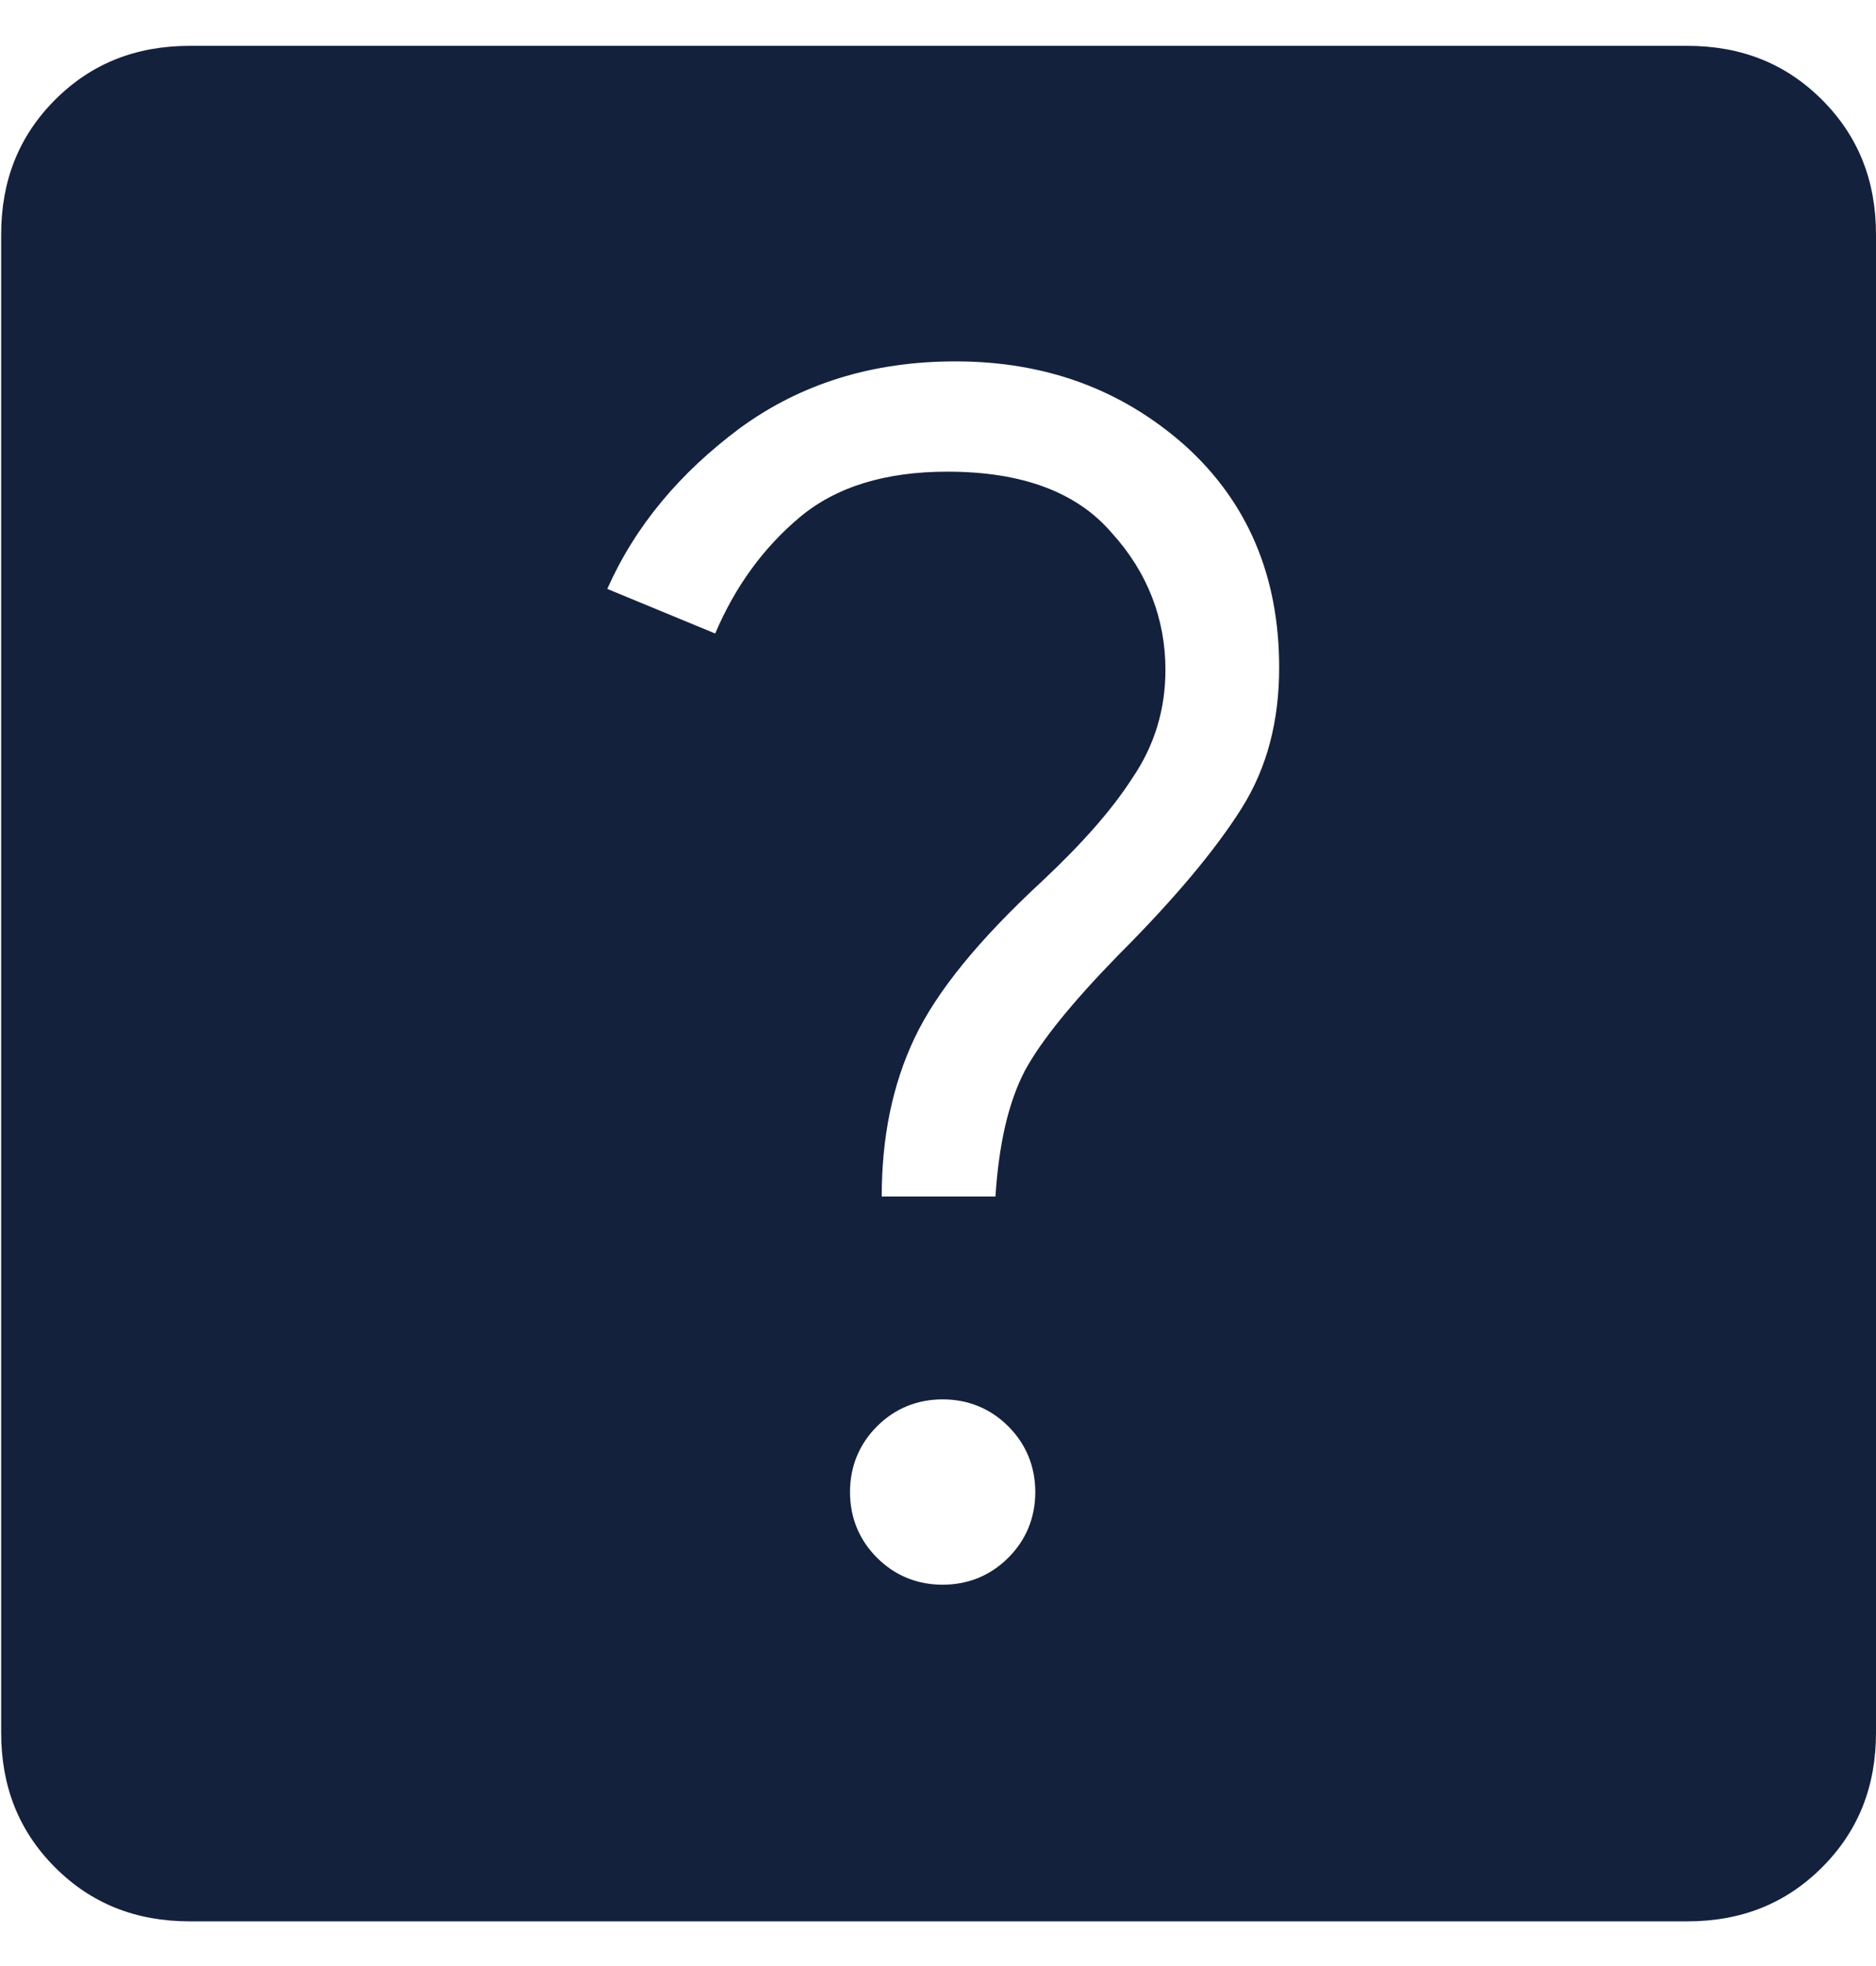 <?xml version="1.0" encoding="UTF-8"?> <svg xmlns="http://www.w3.org/2000/svg" width="21" height="22" viewBox="0 0 21 22" fill="none"><g clip-path="url(#clip0_109_340)"><path d="M10.552 17.733C10.841 17.733 11.09 17.628 11.287 17.431C11.484 17.234 11.589 16.985 11.589 16.696C11.589 16.408 11.484 16.158 11.287 15.961C11.09 15.764 10.841 15.659 10.552 15.659C10.263 15.659 10.014 15.764 9.817 15.961C9.62 16.158 9.515 16.408 9.515 16.696C9.515 16.985 9.62 17.234 9.817 17.431C10.014 17.628 10.263 17.733 10.552 17.733ZM9.87 13.389H11.143C11.182 12.798 11.287 12.339 11.471 11.984C11.655 11.643 12.009 11.21 12.521 10.685C13.151 10.055 13.61 9.504 13.899 9.044C14.188 8.585 14.319 8.06 14.319 7.469C14.319 6.446 13.965 5.619 13.269 4.989C12.56 4.359 11.707 4.044 10.696 4.044C9.765 4.044 8.964 4.293 8.281 4.792C7.612 5.291 7.113 5.881 6.798 6.59L8.006 7.089C8.229 6.564 8.544 6.131 8.951 5.789C9.358 5.448 9.909 5.278 10.605 5.278C11.431 5.278 12.048 5.501 12.442 5.96C12.849 6.406 13.046 6.931 13.046 7.496C13.046 7.929 12.928 8.336 12.678 8.703C12.442 9.071 12.101 9.451 11.668 9.858C10.959 10.514 10.486 11.092 10.237 11.617C9.988 12.142 9.87 12.733 9.87 13.389ZM2.126 21.5C1.522 21.5 1.023 21.303 0.616 20.896C0.21 20.489 0.013 19.991 0.013 19.387V2.626C0.013 2.023 0.21 1.524 0.616 1.117C1.023 0.71 1.522 0.513 2.126 0.513H18.886C19.49 0.513 19.989 0.71 20.396 1.117C20.803 1.524 21 2.023 21 2.626V19.387C21 19.991 20.803 20.489 20.396 20.896C19.989 21.303 19.49 21.5 18.886 21.5H2.126Z" fill="#14213D"></path></g><defs><clipPath id="clip0_109_340"><rect width="21" height="21" fill="white" transform="translate(0 0.5)"></rect></clipPath></defs></svg> 